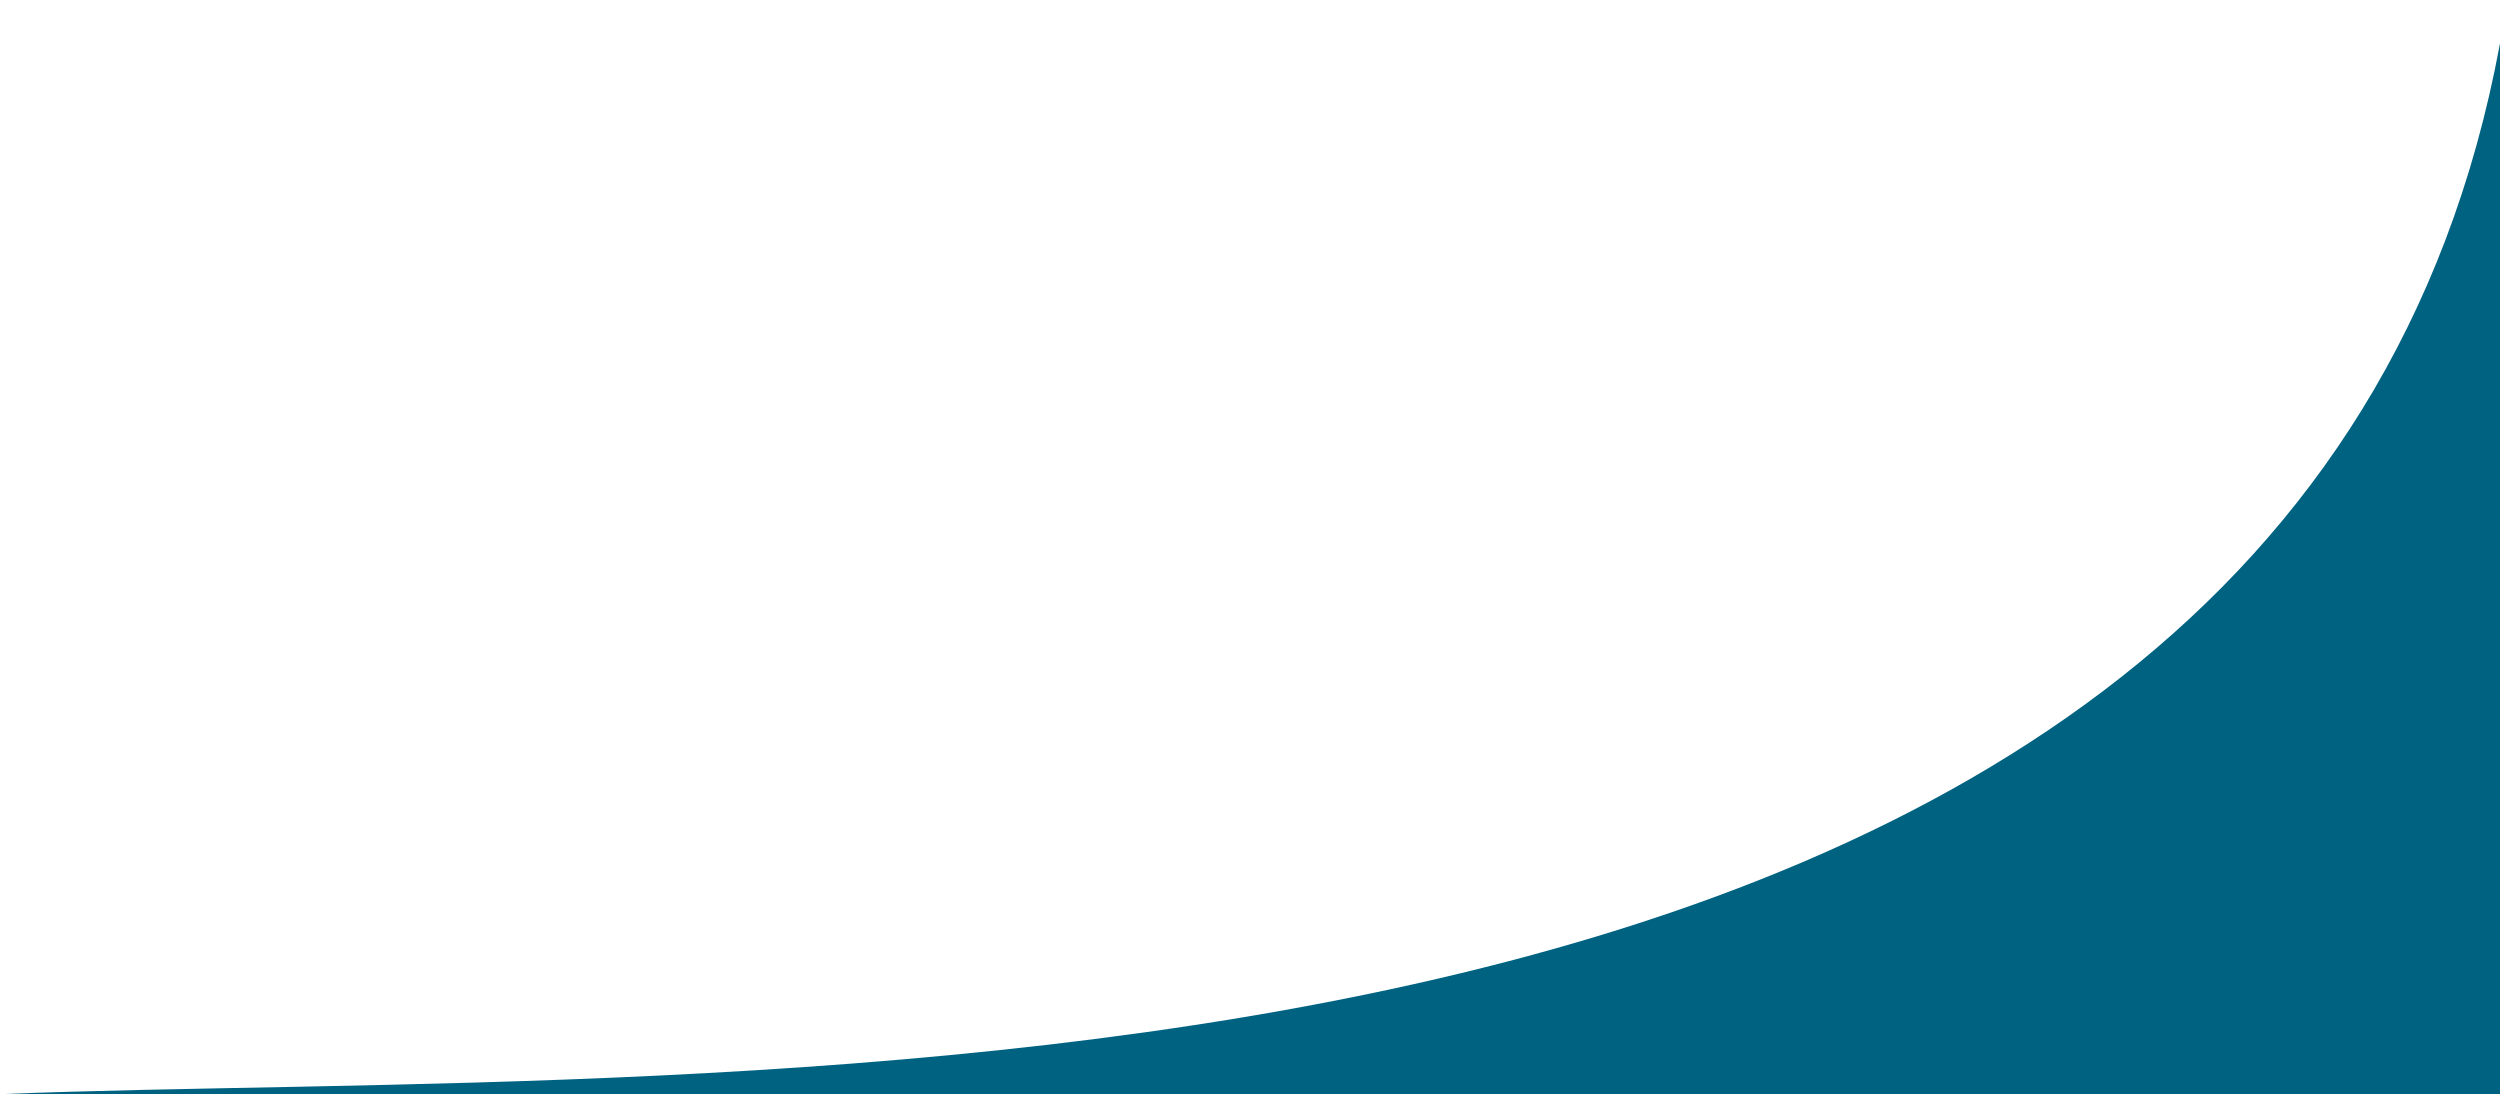 <?xml version="1.0" encoding="UTF-8"?> <!-- Generator: Adobe Illustrator 22.1.0, SVG Export Plug-In . SVG Version: 6.00 Build 0) --> <svg xmlns="http://www.w3.org/2000/svg" xmlns:xlink="http://www.w3.org/1999/xlink" version="1.1" id="Color_Fill_539_1_" x="0px" y="0px" viewBox="0 0 300 131.3" xml:space="preserve"> <g id="Color_Fill_539"> <g> <path fill-rule="evenodd" clip-rule="evenodd" fill="#006281" d="M0,131.3h300V5.2C275.1,139.9,84.9,127.8,0,131.3z"></path> </g> </g> </svg> 